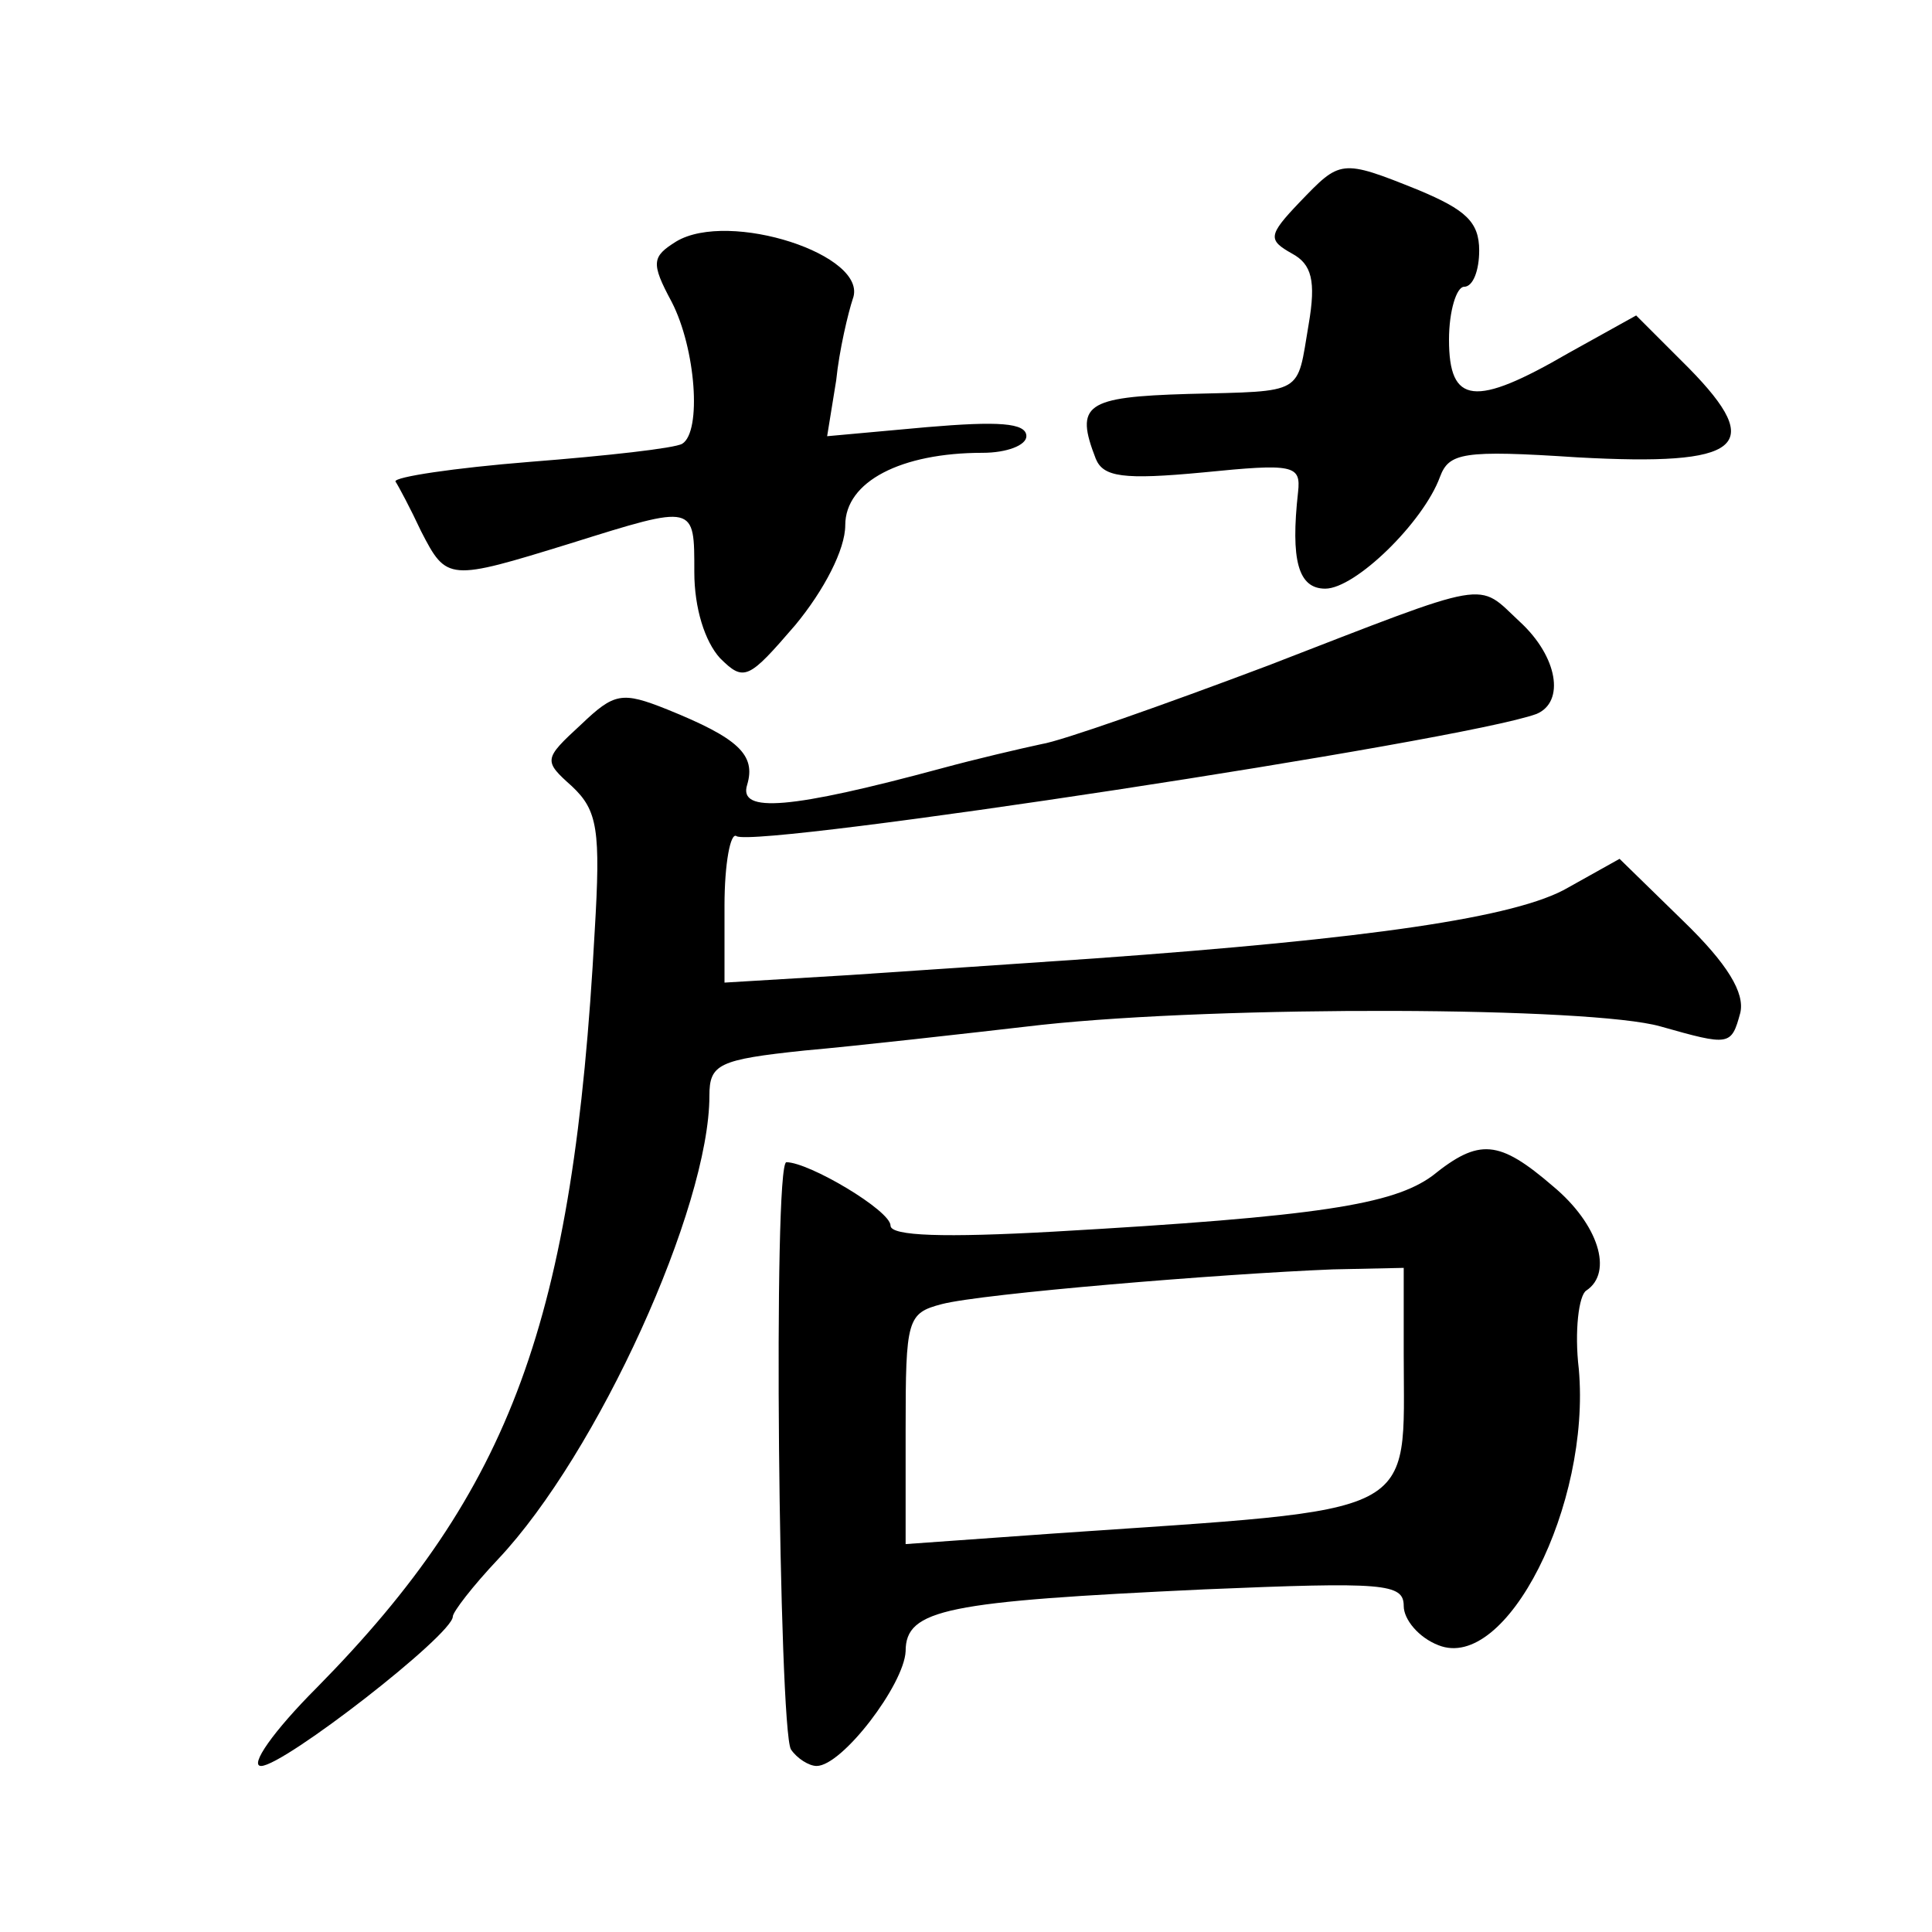 <?xml version="1.0" standalone="no"?>
<!DOCTYPE svg PUBLIC "-//W3C//DTD SVG 20010904//EN"
 "http://www.w3.org/TR/2001/REC-SVG-20010904/DTD/svg10.dtd">
<svg version="1.0" xmlns="http://www.w3.org/2000/svg"
 width="128pt" height="128pt" viewBox="0 0 128 128"
 preserveAspectRatio="xMidYMid meet">
<g transform="translate(0,128) scale(0.1,-0.1)"
fill="#0" stroke="none">
<path d="M861 1146 c-21 -22 -21 -25 -5 -34 13 -7 16 -18 11 -47 -8 -47 -2 -44
-80 -46 -68 -2 -75 -7 -61 -43 5 -12 18 -14 71 -9 60 6 65 5 63 -13 -5 -45 0 -64
18 -64 20 0 65 44 76 74 6 16 15 18 91 13 109 -6 125 7 74 59 l-35 35 -45 -25 c-62
-36 -79 -34 -79 9 0 19 5 35 10 35 6 0 10 11 10 24 0 19 -9 27 -40 40 -52 21 -52
20 -79 -8z M448 1120 c-16 -10 -17 -14 -3 -40 16 -31 20 -86 7 -94 -5 -3 -50 -8
-101 -12 -50 -4 -90 -10 -89 -13 2 -3 10 -18 17 -33 17 -33 18 -33 99 -8 83 26
82 26 82 -19 0 -24 7 -46 17 -57 16 -16 19 -14 50 22 19 23 33 50 33 66 0 29 37
48 91 48 16 0 29 5 29 11 0 9 -19 10 -66 6 l-66 -6 6 37 c2 20 8 45 11 54 11 29
-82 59 -117 38z M840 839 c-69 -26 -137 -50 -150 -52 -14 -3 -44 -10 -66 -16 -100
-27 -135 -30 -129 -11 6 20 -6 31 -53 50 -30 12 -35 11 -57 -10 -25 -23 -25 -24
-6 -41 17 -16 19 -29 15 -96 -14 -258 -55 -370 -184 -501 -29 -29 -45 -52 -37 -52
15 0 127 87 127 99 0 3 13 20 30 38 66 70 140 233 140 307 0 21 6 24 63 30 34 3
105 11 157 17 121 13 364 12 410 -1 46 -13 47 -13 53 9 3 13 -8 32 -38 61 l-42
41 -34 -19 c-34 -20 -133 -34 -314 -47 -44 -3 -117 -8 -162 -11 l-83 -5 0 51 c0
28 4 49 8 46 14 -8 481 63 530 81 19 8 14 38 -11 61 -29 27 -17 29 -167 -29z M949
501 c-26 -19 -75 -27 -251 -37 -72 -4 -108 -3 -108 4 0 10 -54 42 -69 42 -9 0 -5
-375 3 -389 4 -6 12 -11 17 -11 17 0 58 54 59 76 0 28 27 33 198 41 119 5 132 4
132 -11 0 -9 10 -21 23 -26 45 -18 101 93 93 183 -3 25 0 49 5 52 18 12 8 44 -22
69 -36 31 -49 32 -80 7z m-19 -118 c0 -110 14 -102 -232 -119 l-98 -7 0 76 c0 73
1 77 24 83 27 7 184 20 259 23 l47 1 0 -57z"/>
</g>
</svg>
